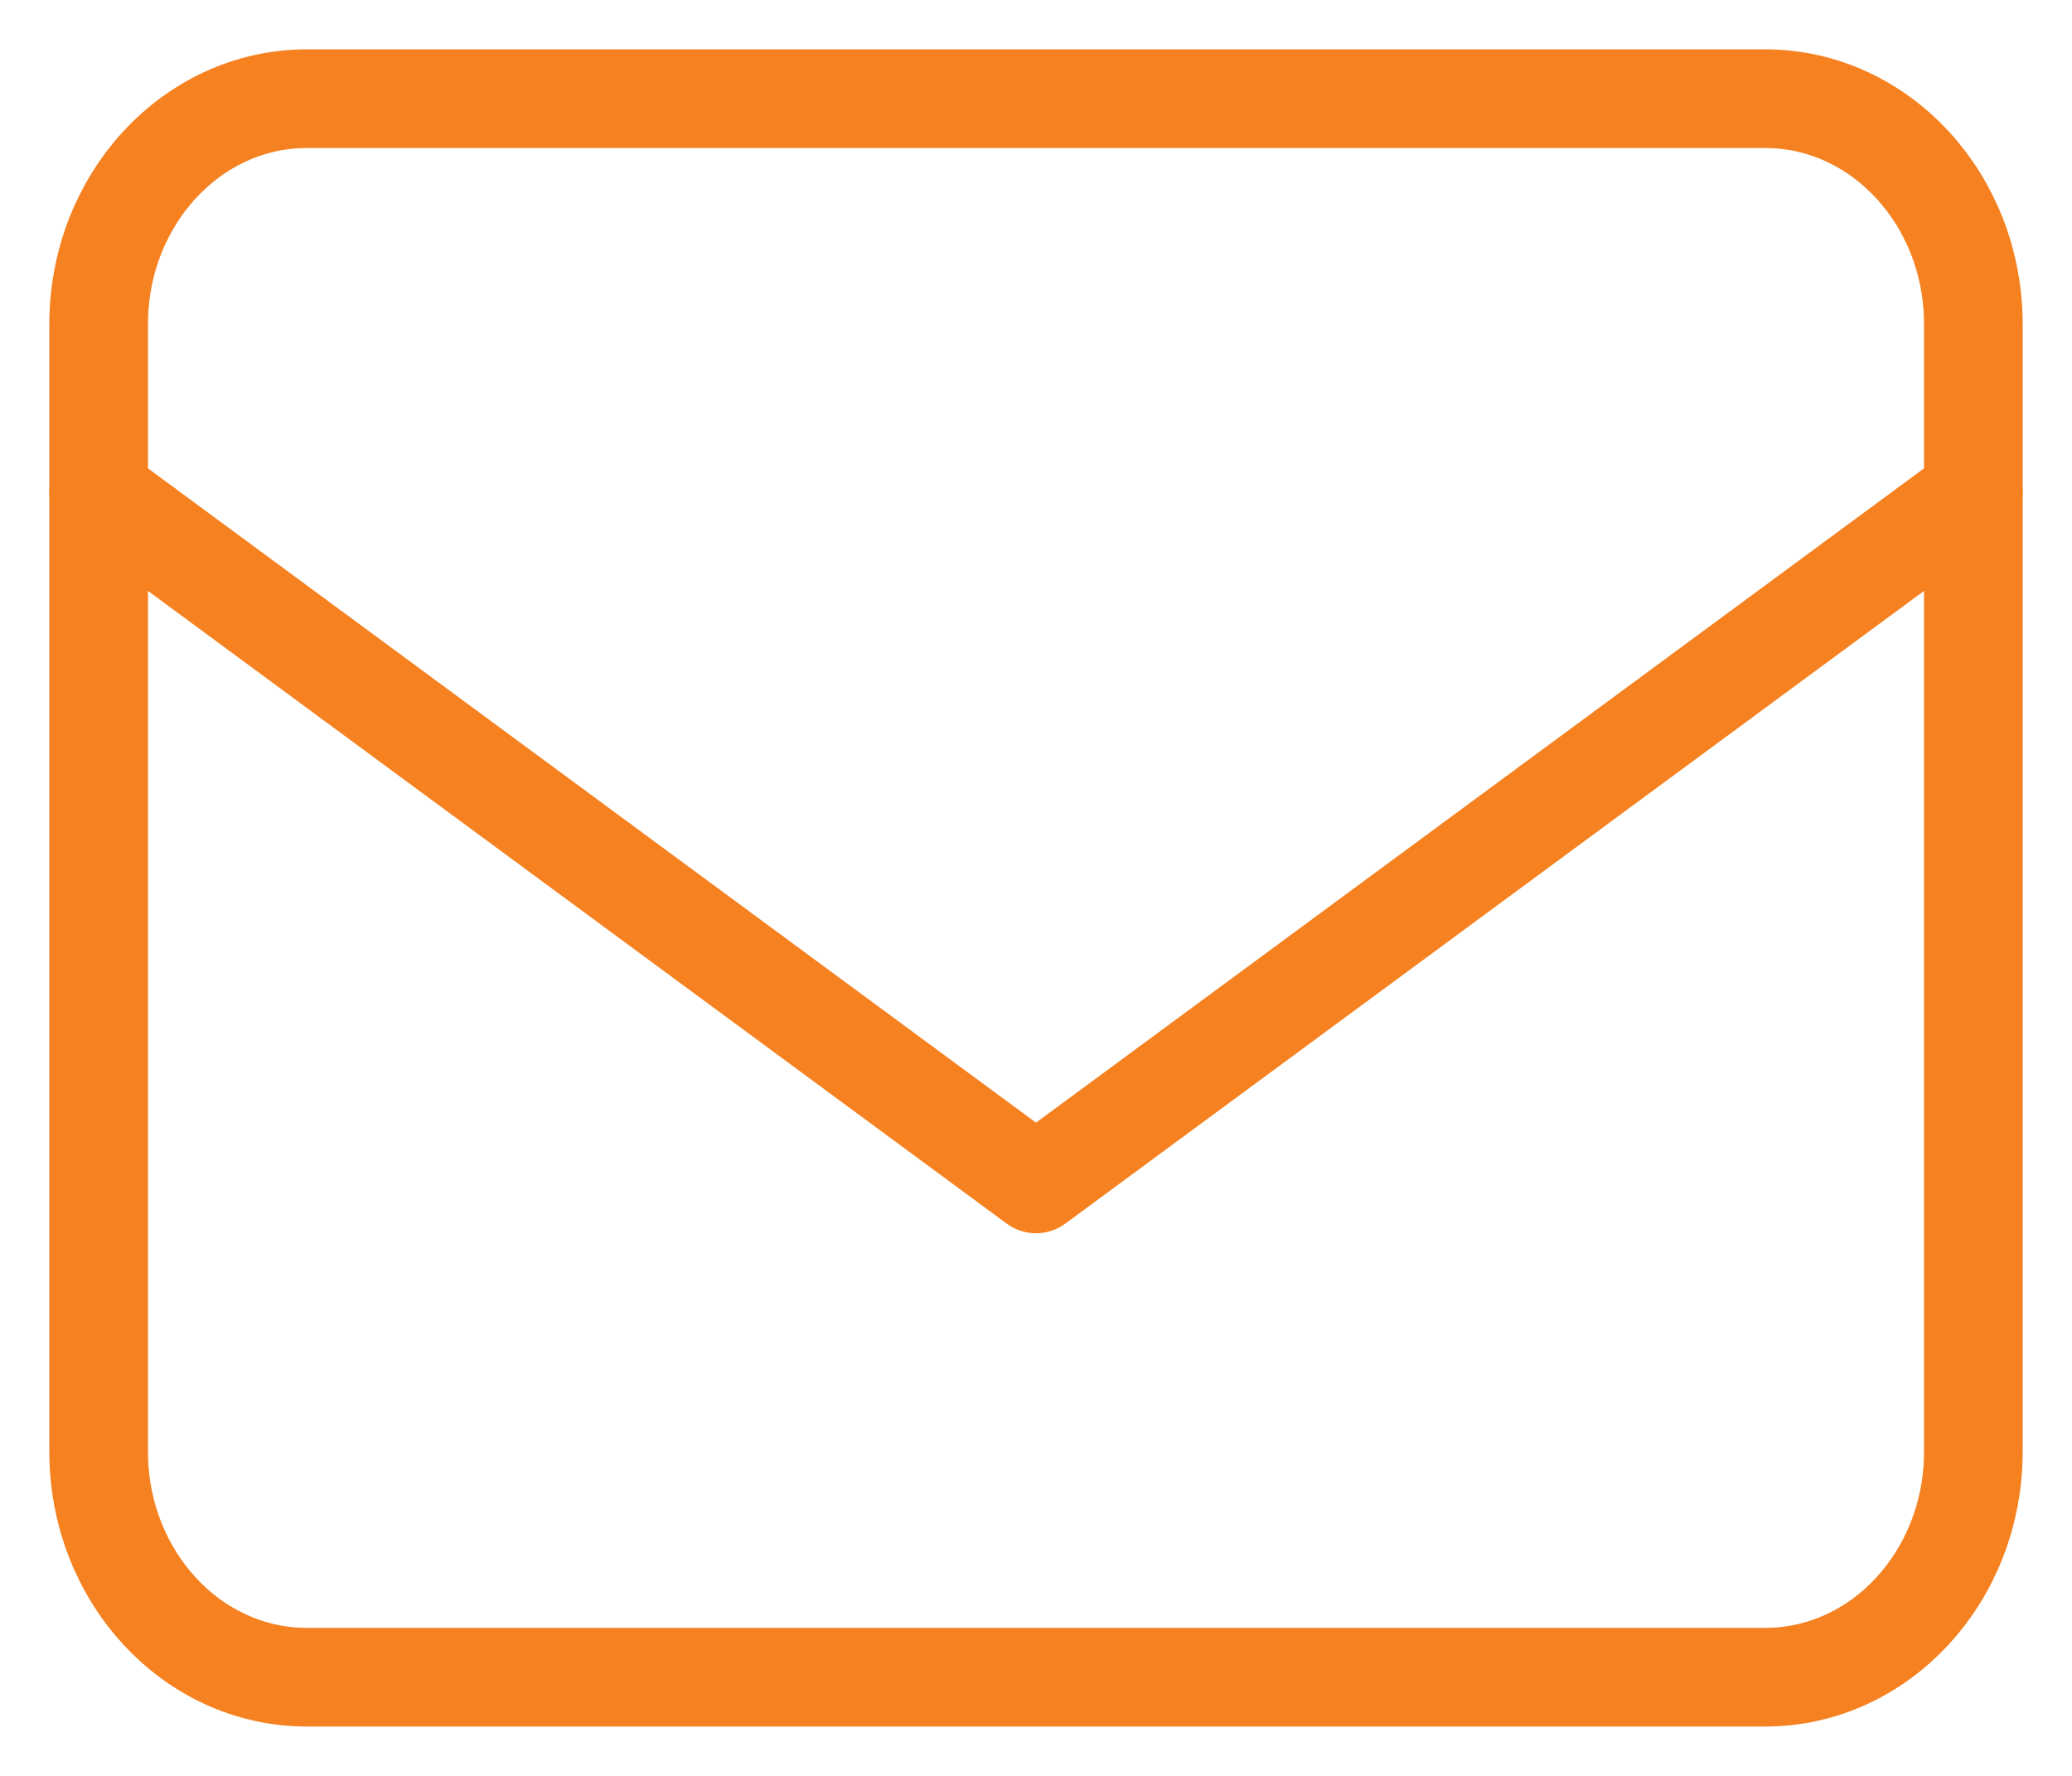 <svg width="21" height="18" viewBox="0 0 21 18" fill="none" xmlns="http://www.w3.org/2000/svg">
<path d="M17.889 1H3.111C1.945 1 1 2.023 1 3.286V14.714C1 15.977 1.945 17 3.111 17H17.889C19.055 17 20 15.977 20 14.714V3.286C20 2.023 19.055 1 17.889 1Z" stroke="#F58120" stroke-linecap="round" stroke-linejoin="round"/>
<path d="M1 5L10.5 12L20 5" stroke="#F58120" stroke-linecap="round" stroke-linejoin="round"/>
</svg>
